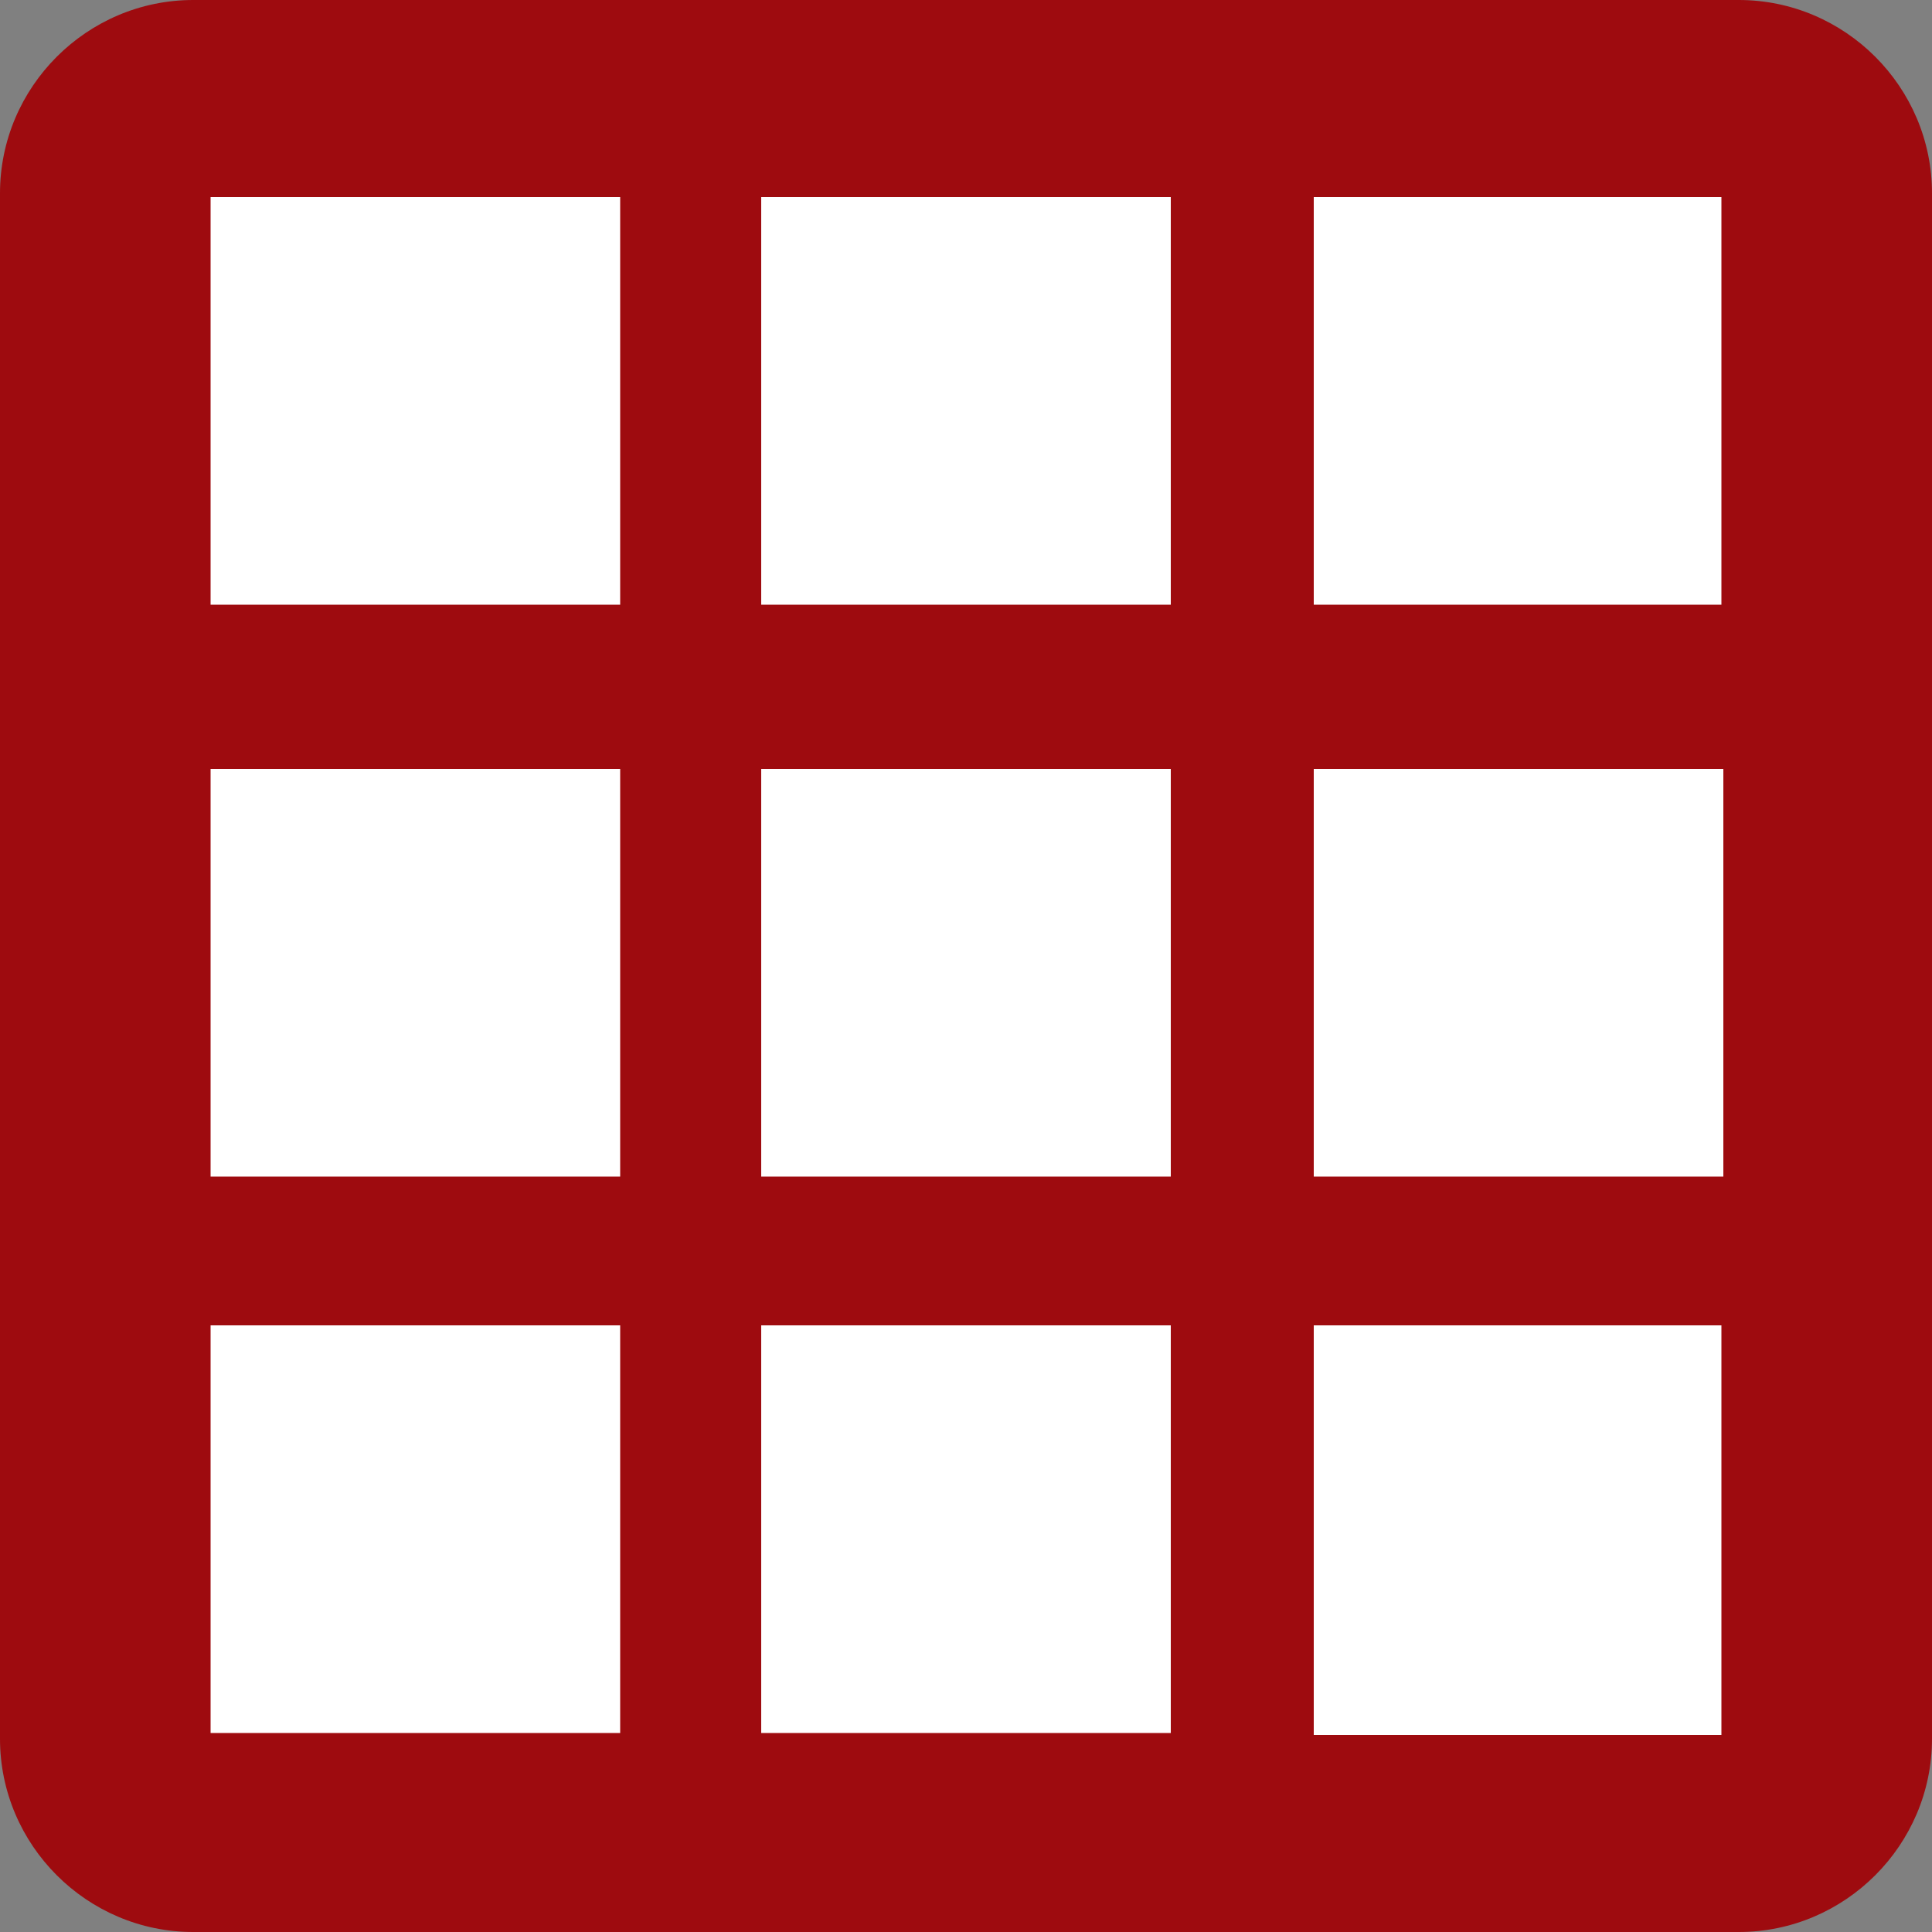 <?xml version="1.0" encoding="utf-8"?>
<!-- Generator: Adobe Illustrator 21.1.0, SVG Export Plug-In . SVG Version: 6.00 Build 0)  -->
<svg version="1.1" xmlns="http://www.w3.org/2000/svg" xmlns:xlink="http://www.w3.org/1999/xlink" x="0px" y="0px"
	 viewBox="0 0 100 100" style="enable-background:new 0 0 100 100;" xml:space="preserve">
<rect x="0" y="0" width="100" height="100" fill="#808080" stroke="none"/>
<style type="text/css">
	.st0{clip-path:url(#SVGID_2_);fill:#9E0B0F;}
	.st1{fill:#FFFFFF;}
</style>
<g id="Layer_1">
	<g>
		<defs>
			<rect id="SVGID_1_" x="0" y="0" width="100" height="100"/>
		</defs>
		<clipPath id="SVGID_2_">
			<use xlink:href="#SVGID_1_"  style="overflow:visible;"/>
		</clipPath>
		<path class="st0" d="M100,90c0,5.5-4.5,10-10,10H10c-5.5,0-10-4.5-10-10V10C0,4.5,4.5,0,10,0h80c5.5,0,10,4.5,10,10V90z"/>
	</g>
</g>
<g id="Layer_2">
	<rect x="10.9" y="10.2" class="st1" width="21.2" height="21.1"/>
	<rect x="39.4" y="10.2" class="st1" width="21.2" height="21.1"/>
	<g>
		<polygon class="st1" points="60.6,39.8 39.4,39.8 39.4,60.9 60.6,60.9 60.6,39.8 		"/>
	</g>
	<rect x="68" y="39.8" class="st1" width="21.2" height="21.1"/>
	<rect x="10.9" y="68.6" class="st1" width="21.2" height="21.1"/>
	<rect x="39.4" y="68.6" class="st1" width="21.2" height="21.1"/>
	<g>
		<polygon class="st1" points="89.1,68.6 68,68.6 68,89.8 89.1,89.8 89.1,68.6 		"/>
	</g>
	<g>
		<polygon class="st1" points="89.1,10.2 68,10.2 68,31.3 89.1,31.3 89.1,10.2 		"/>
	</g>
	<rect x="10.9" y="39.8" class="st1" width="21.2" height="21.1"/>
</g>
</svg>
